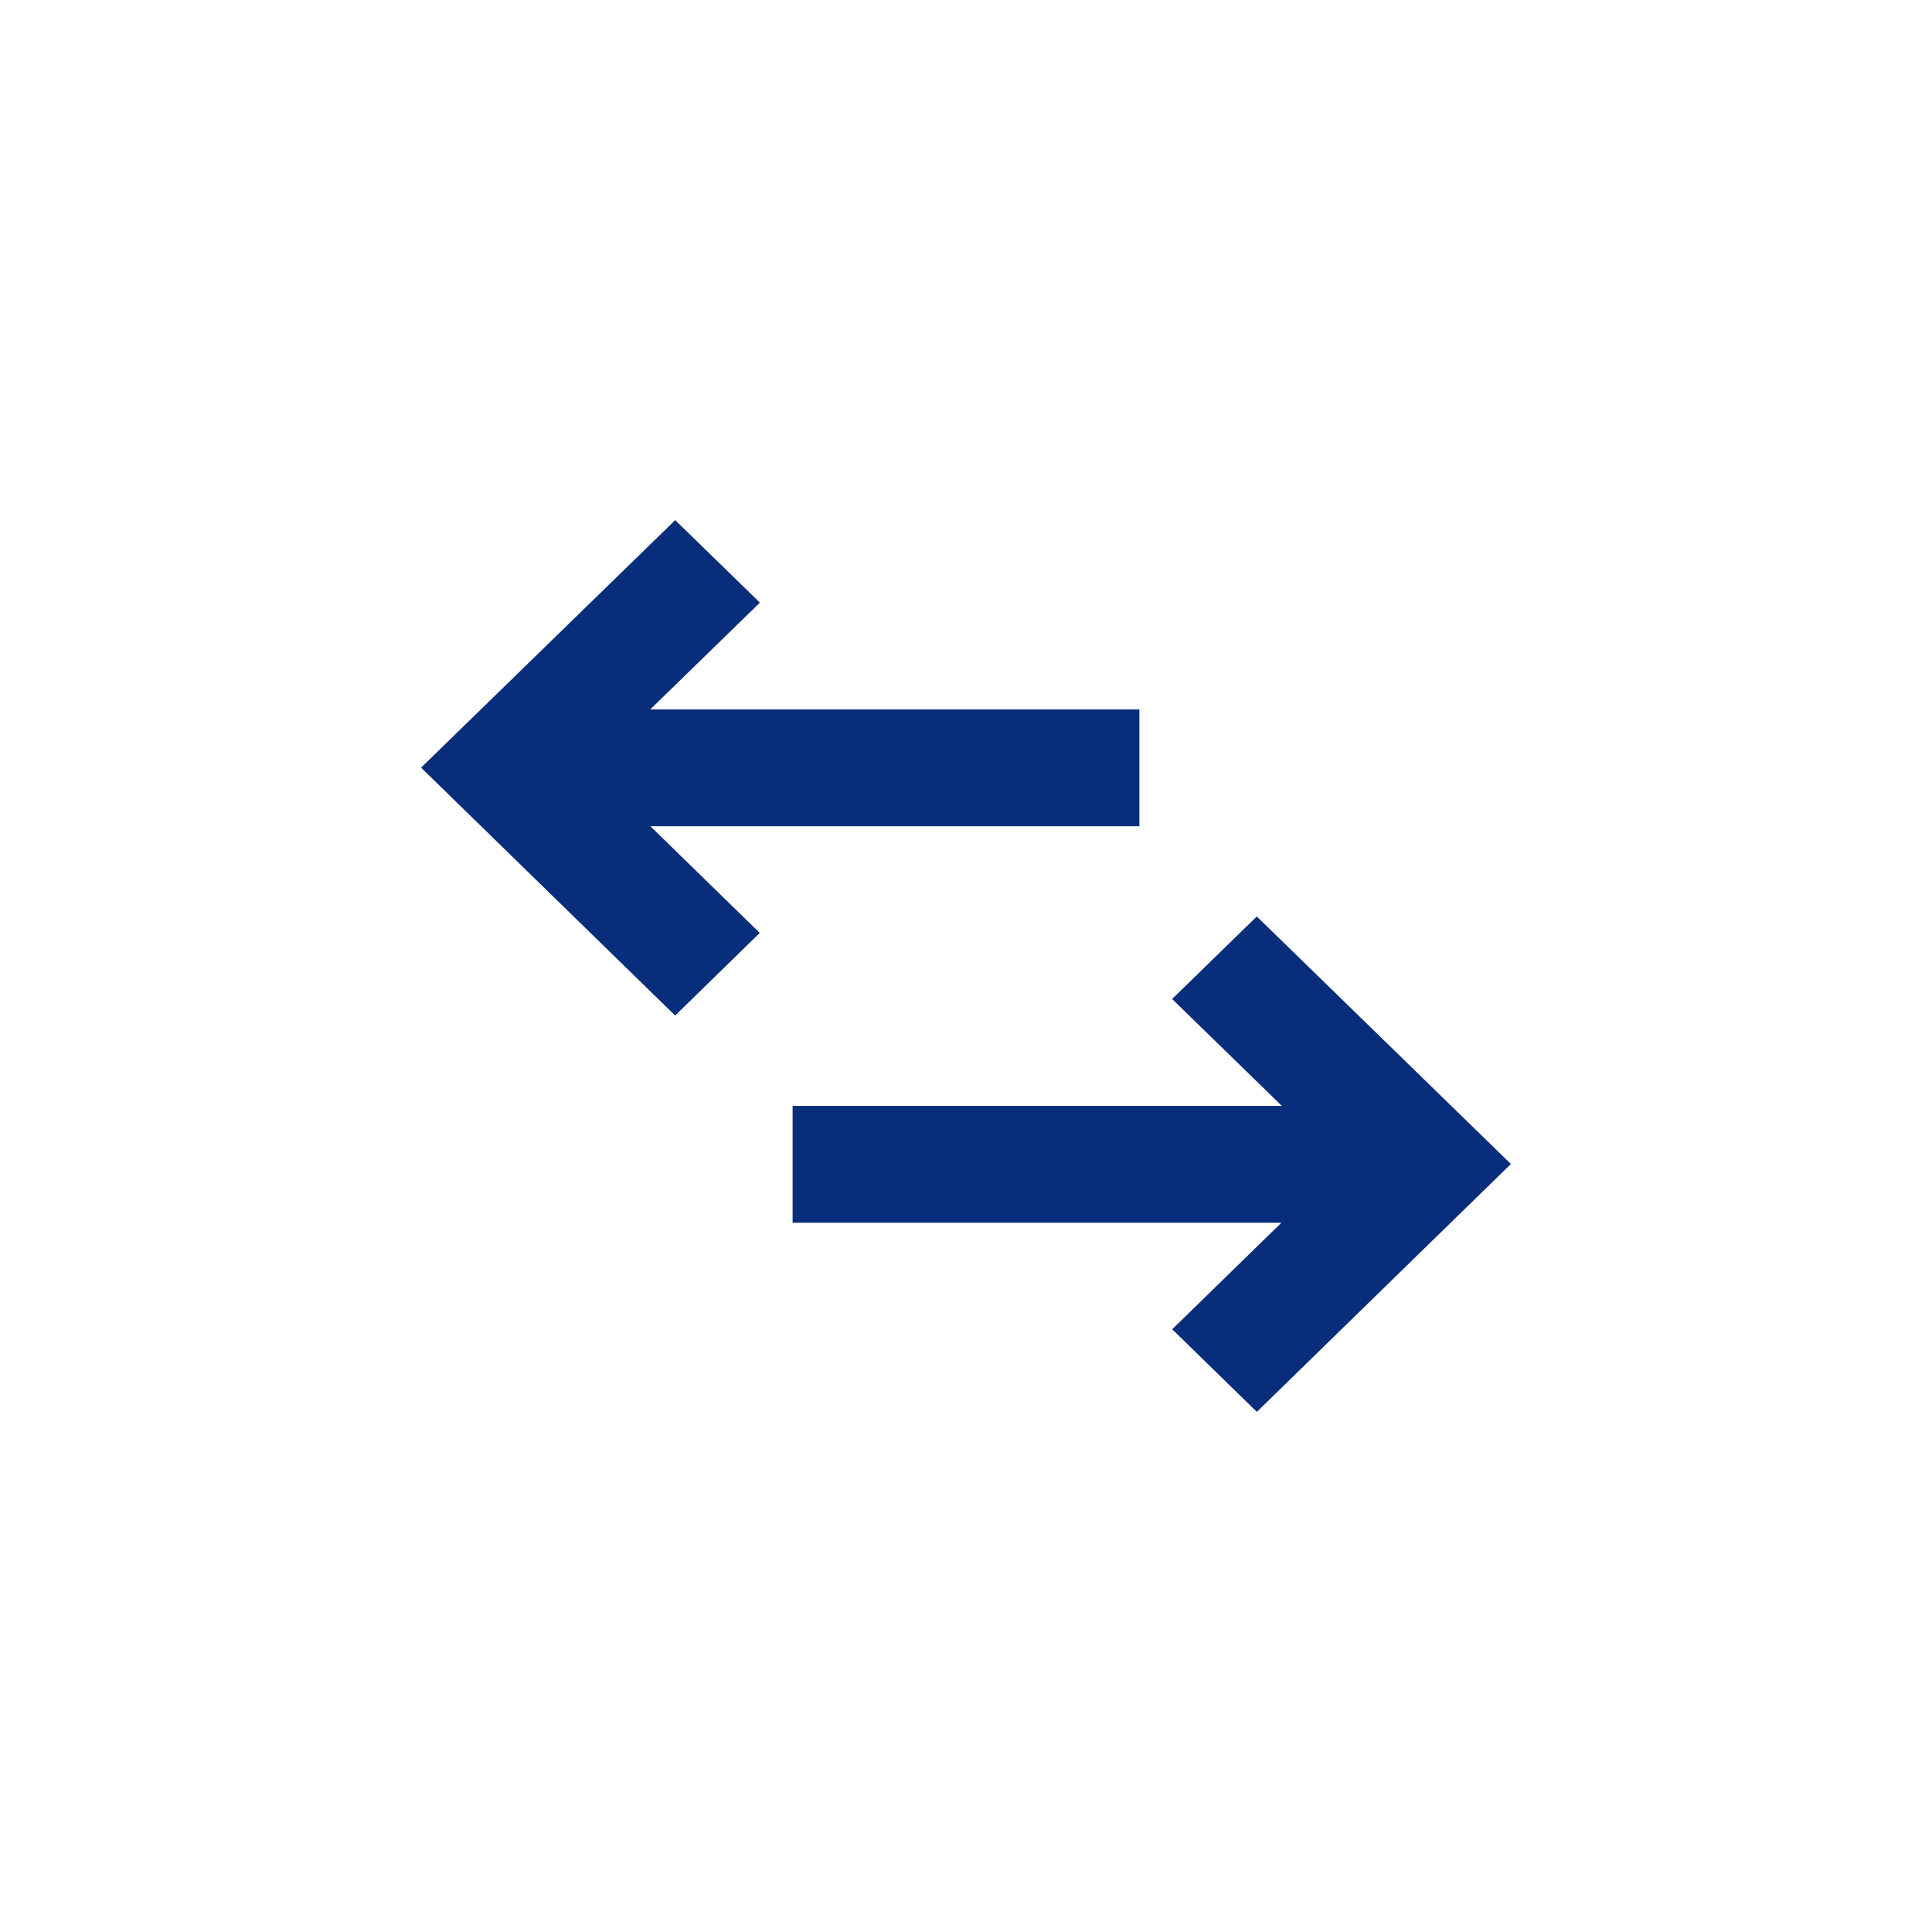 <?xml version="1.0" encoding="UTF-8"?> <svg xmlns="http://www.w3.org/2000/svg" width="64" height="64" viewBox="0 0 64 64" fill="none"><path d="M38.828 33.093L42.464 36.635H26.256V40.504H42.449L38.831 44.034L41.635 46.77L50.051 38.559L41.633 30.359L38.828 33.093Z" fill="#082D7B"></path><path d="M25.172 19.963L21.54 23.501H37.744V27.37H21.545L25.168 30.905L22.365 33.641L13.955 25.435L13.949 25.429L22.367 17.23L25.172 19.963Z" fill="#082D7B"></path></svg> 